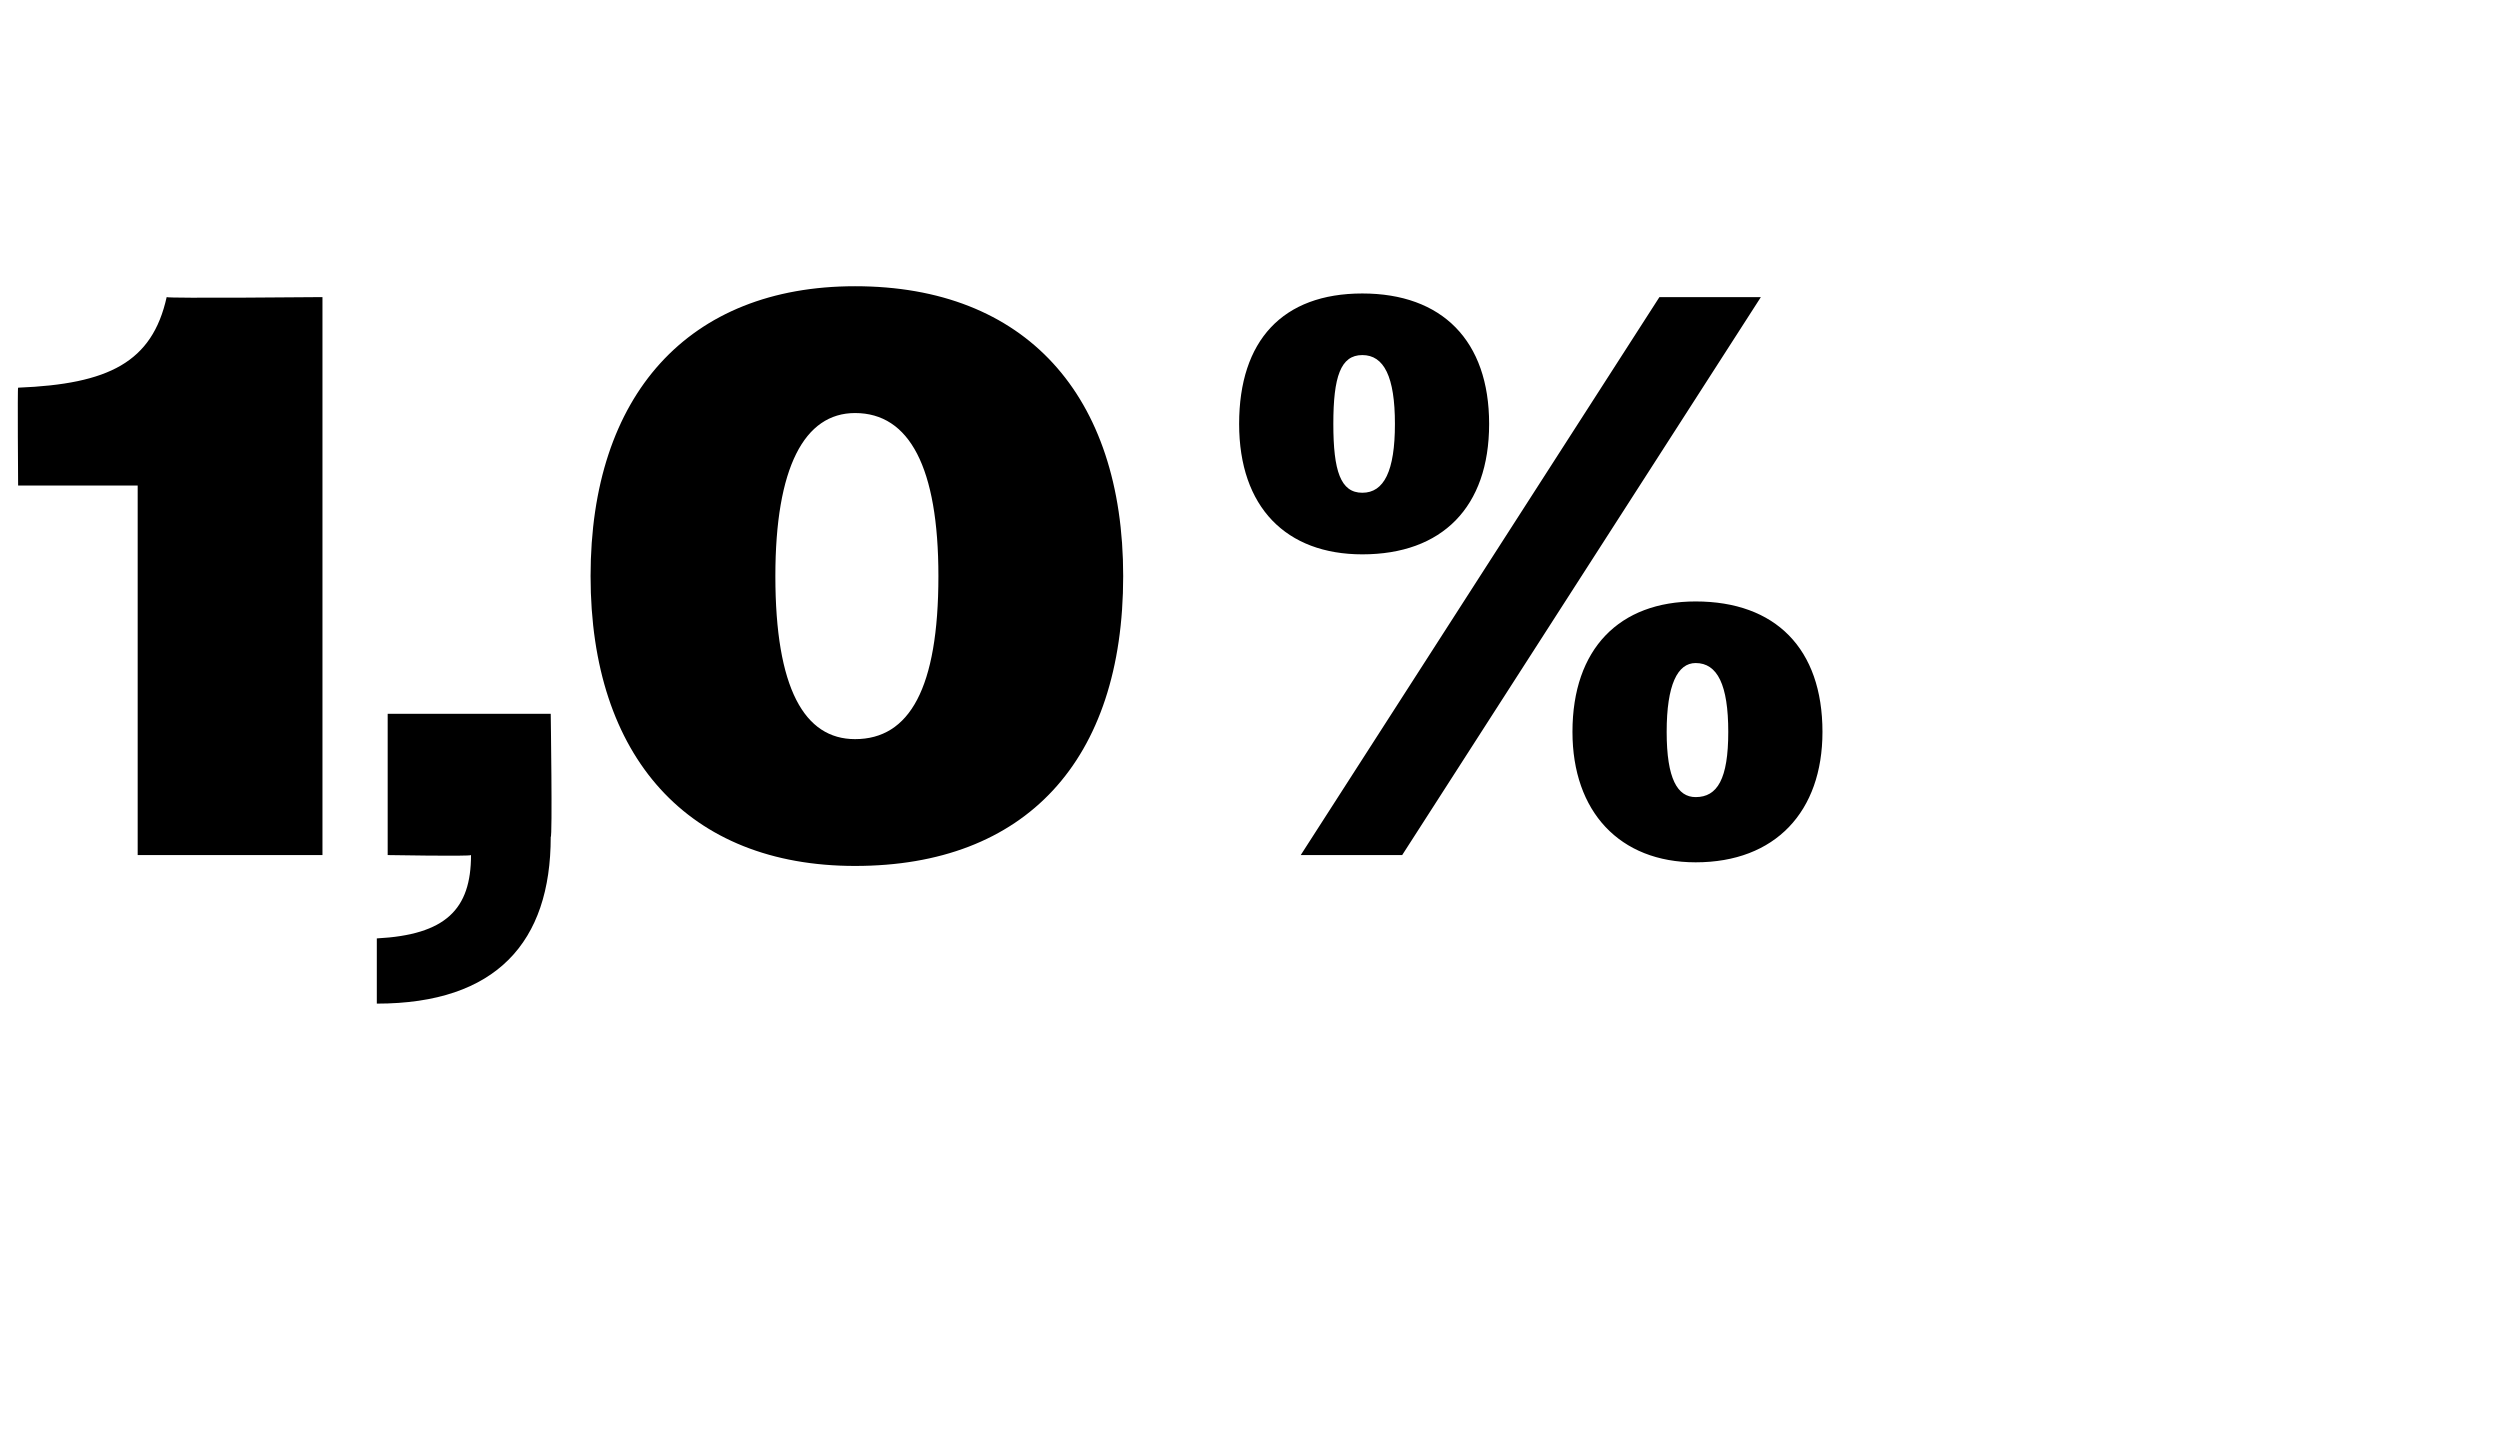 <?xml version="1.0" standalone="no"?><!DOCTYPE svg PUBLIC "-//W3C//DTD SVG 1.1//EN" "http://www.w3.org/Graphics/SVG/1.1/DTD/svg11.dtd"><svg xmlns="http://www.w3.org/2000/svg" version="1.1" width="69px" height="39.8px" viewBox="0 -1 69 39.8" style="top:-1px">  <desc>1,0%</desc>  <defs/>  <g id="Polygon111323">    <path d="M 3.8 12.4 L 0.5 12.4 C 0.5 12.4 0.48 9.68 0.5 9.7 C 3 9.6 4.2 9 4.6 7.2 C 4.62 7.24 8.9 7.2 8.9 7.2 L 8.9 22.6 L 3.8 22.6 L 3.8 12.4 Z M 10.4 24.9 C 12.3 24.8 13 24.1 13 22.6 C 12.98 22.64 10.7 22.6 10.7 22.6 L 10.7 18.7 L 15.2 18.7 C 15.2 18.7 15.25 22.13 15.2 22.1 C 15.2 25 13.7 26.7 10.4 26.7 C 10.4 26.7 10.4 24.9 10.4 24.9 Z M 16.3 14.9 C 16.3 9.9 19 6.9 23.6 6.9 C 28.3 6.9 31 9.9 31 14.9 C 31 20 28.3 22.9 23.6 22.9 C 19 22.9 16.3 19.9 16.3 14.9 Z M 25.9 14.9 C 25.9 11.9 25.1 10.4 23.6 10.4 C 22.2 10.4 21.4 11.9 21.4 14.9 C 21.4 18 22.2 19.4 23.6 19.4 C 25.1 19.4 25.9 18 25.9 14.9 Z M 45.8 7.2 L 48.6 7.2 L 38.7 22.6 L 35.9 22.6 L 45.8 7.2 Z M 34.2 10.7 C 34.2 8.4 35.4 7.1 37.6 7.1 C 39.8 7.1 41.1 8.4 41.1 10.7 C 41.1 13 39.8 14.3 37.6 14.3 C 35.5 14.3 34.2 13 34.2 10.7 Z M 38.5 10.7 C 38.5 9.4 38.2 8.8 37.6 8.8 C 37 8.8 36.8 9.4 36.8 10.7 C 36.8 12 37 12.6 37.6 12.6 C 38.2 12.6 38.5 12 38.5 10.7 Z M 43.4 19.2 C 43.4 16.9 44.7 15.6 46.8 15.6 C 49 15.6 50.3 16.9 50.3 19.2 C 50.3 21.4 49 22.8 46.8 22.8 C 44.7 22.8 43.4 21.4 43.4 19.2 Z M 47.7 19.2 C 47.7 17.9 47.4 17.3 46.8 17.3 C 46.3 17.3 46 17.9 46 19.2 C 46 20.5 46.3 21 46.8 21 C 47.4 21 47.7 20.5 47.7 19.2 Z " stroke="none" fill="#000"/>  </g></svg>